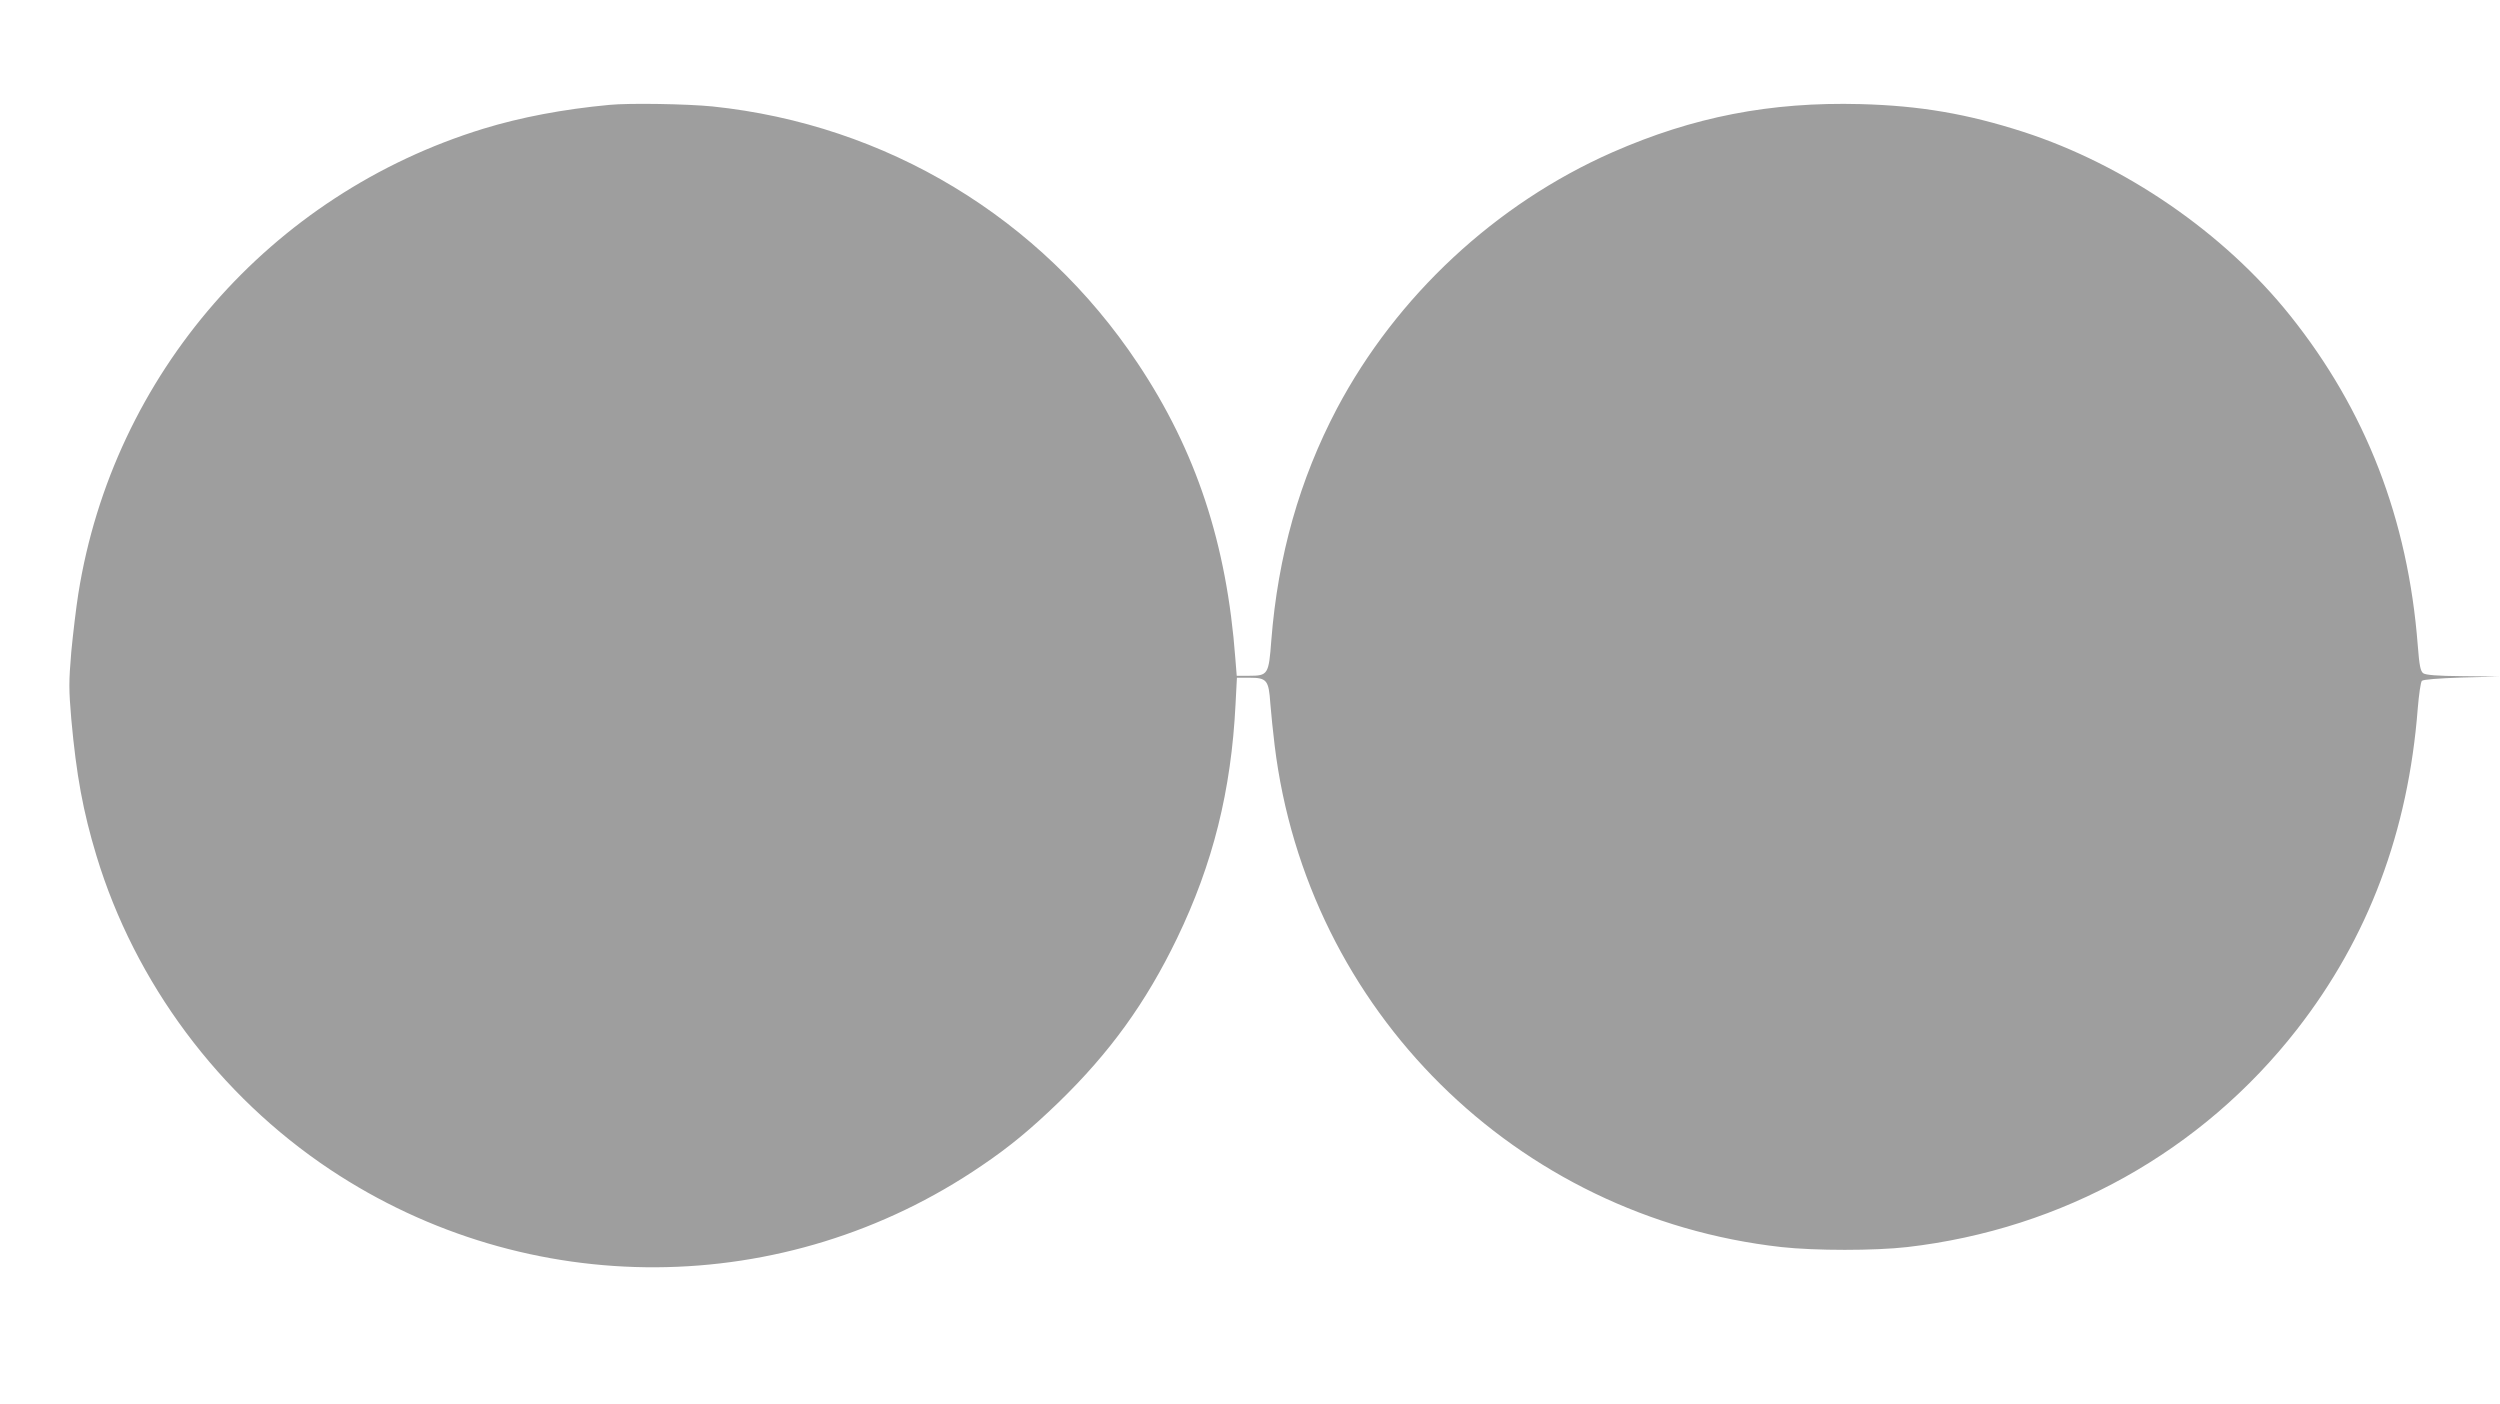<?xml version="1.0" standalone="no"?>
<!DOCTYPE svg PUBLIC "-//W3C//DTD SVG 20010904//EN"
 "http://www.w3.org/TR/2001/REC-SVG-20010904/DTD/svg10.dtd">
<svg version="1.0" xmlns="http://www.w3.org/2000/svg"
 width="1280pt" height="719pt" viewBox="0 0 1280 719"
 preserveAspectRatio="xMidYMid meet">
<g transform="translate(0,719) scale(0.1,-0.1)"
fill="#9e9e9e" stroke="none">
<path d="M3120 6653 c-237 -22 -456 -64 -645 -122 -1091 -335 -1896 -1259
-2074 -2381 -11 -69 -27 -203 -36 -297 -13 -156 -13 -190 0 -345 26 -287 60
-472 129 -700 197 -650 627 -1227 1196 -1606 1013 -674 2329 -667 3335 19 145
98 253 188 394 324 263 255 448 511 607 840 184 381 278 757 300 1200 l7 135
64 0 c89 0 99 -12 107 -131 4 -52 14 -148 22 -214 165 -1357 1236 -2418 2595
-2570 172 -19 478 -19 644 0 796 92 1509 490 1996 1115 365 469 569 1011 618
1644 6 71 15 134 21 140 7 7 84 13 203 17 l192 5 -186 2 c-131 1 -190 6 -202
15 -14 10 -20 38 -28 142 -50 648 -266 1205 -654 1690 -338 423 -845 771
-1366 940 -286 92 -528 134 -834 142 -460 12 -856 -65 -1270 -247 -597 -263
-1105 -736 -1410 -1312 -191 -363 -302 -753 -336 -1188 -13 -174 -17 -180
-114 -180 l-63 0 -7 88 c-44 589 -201 1064 -500 1512 -496 745 -1286 1222
-2177 1315 -130 13 -427 18 -528 8z"/>
</g>
</svg>
